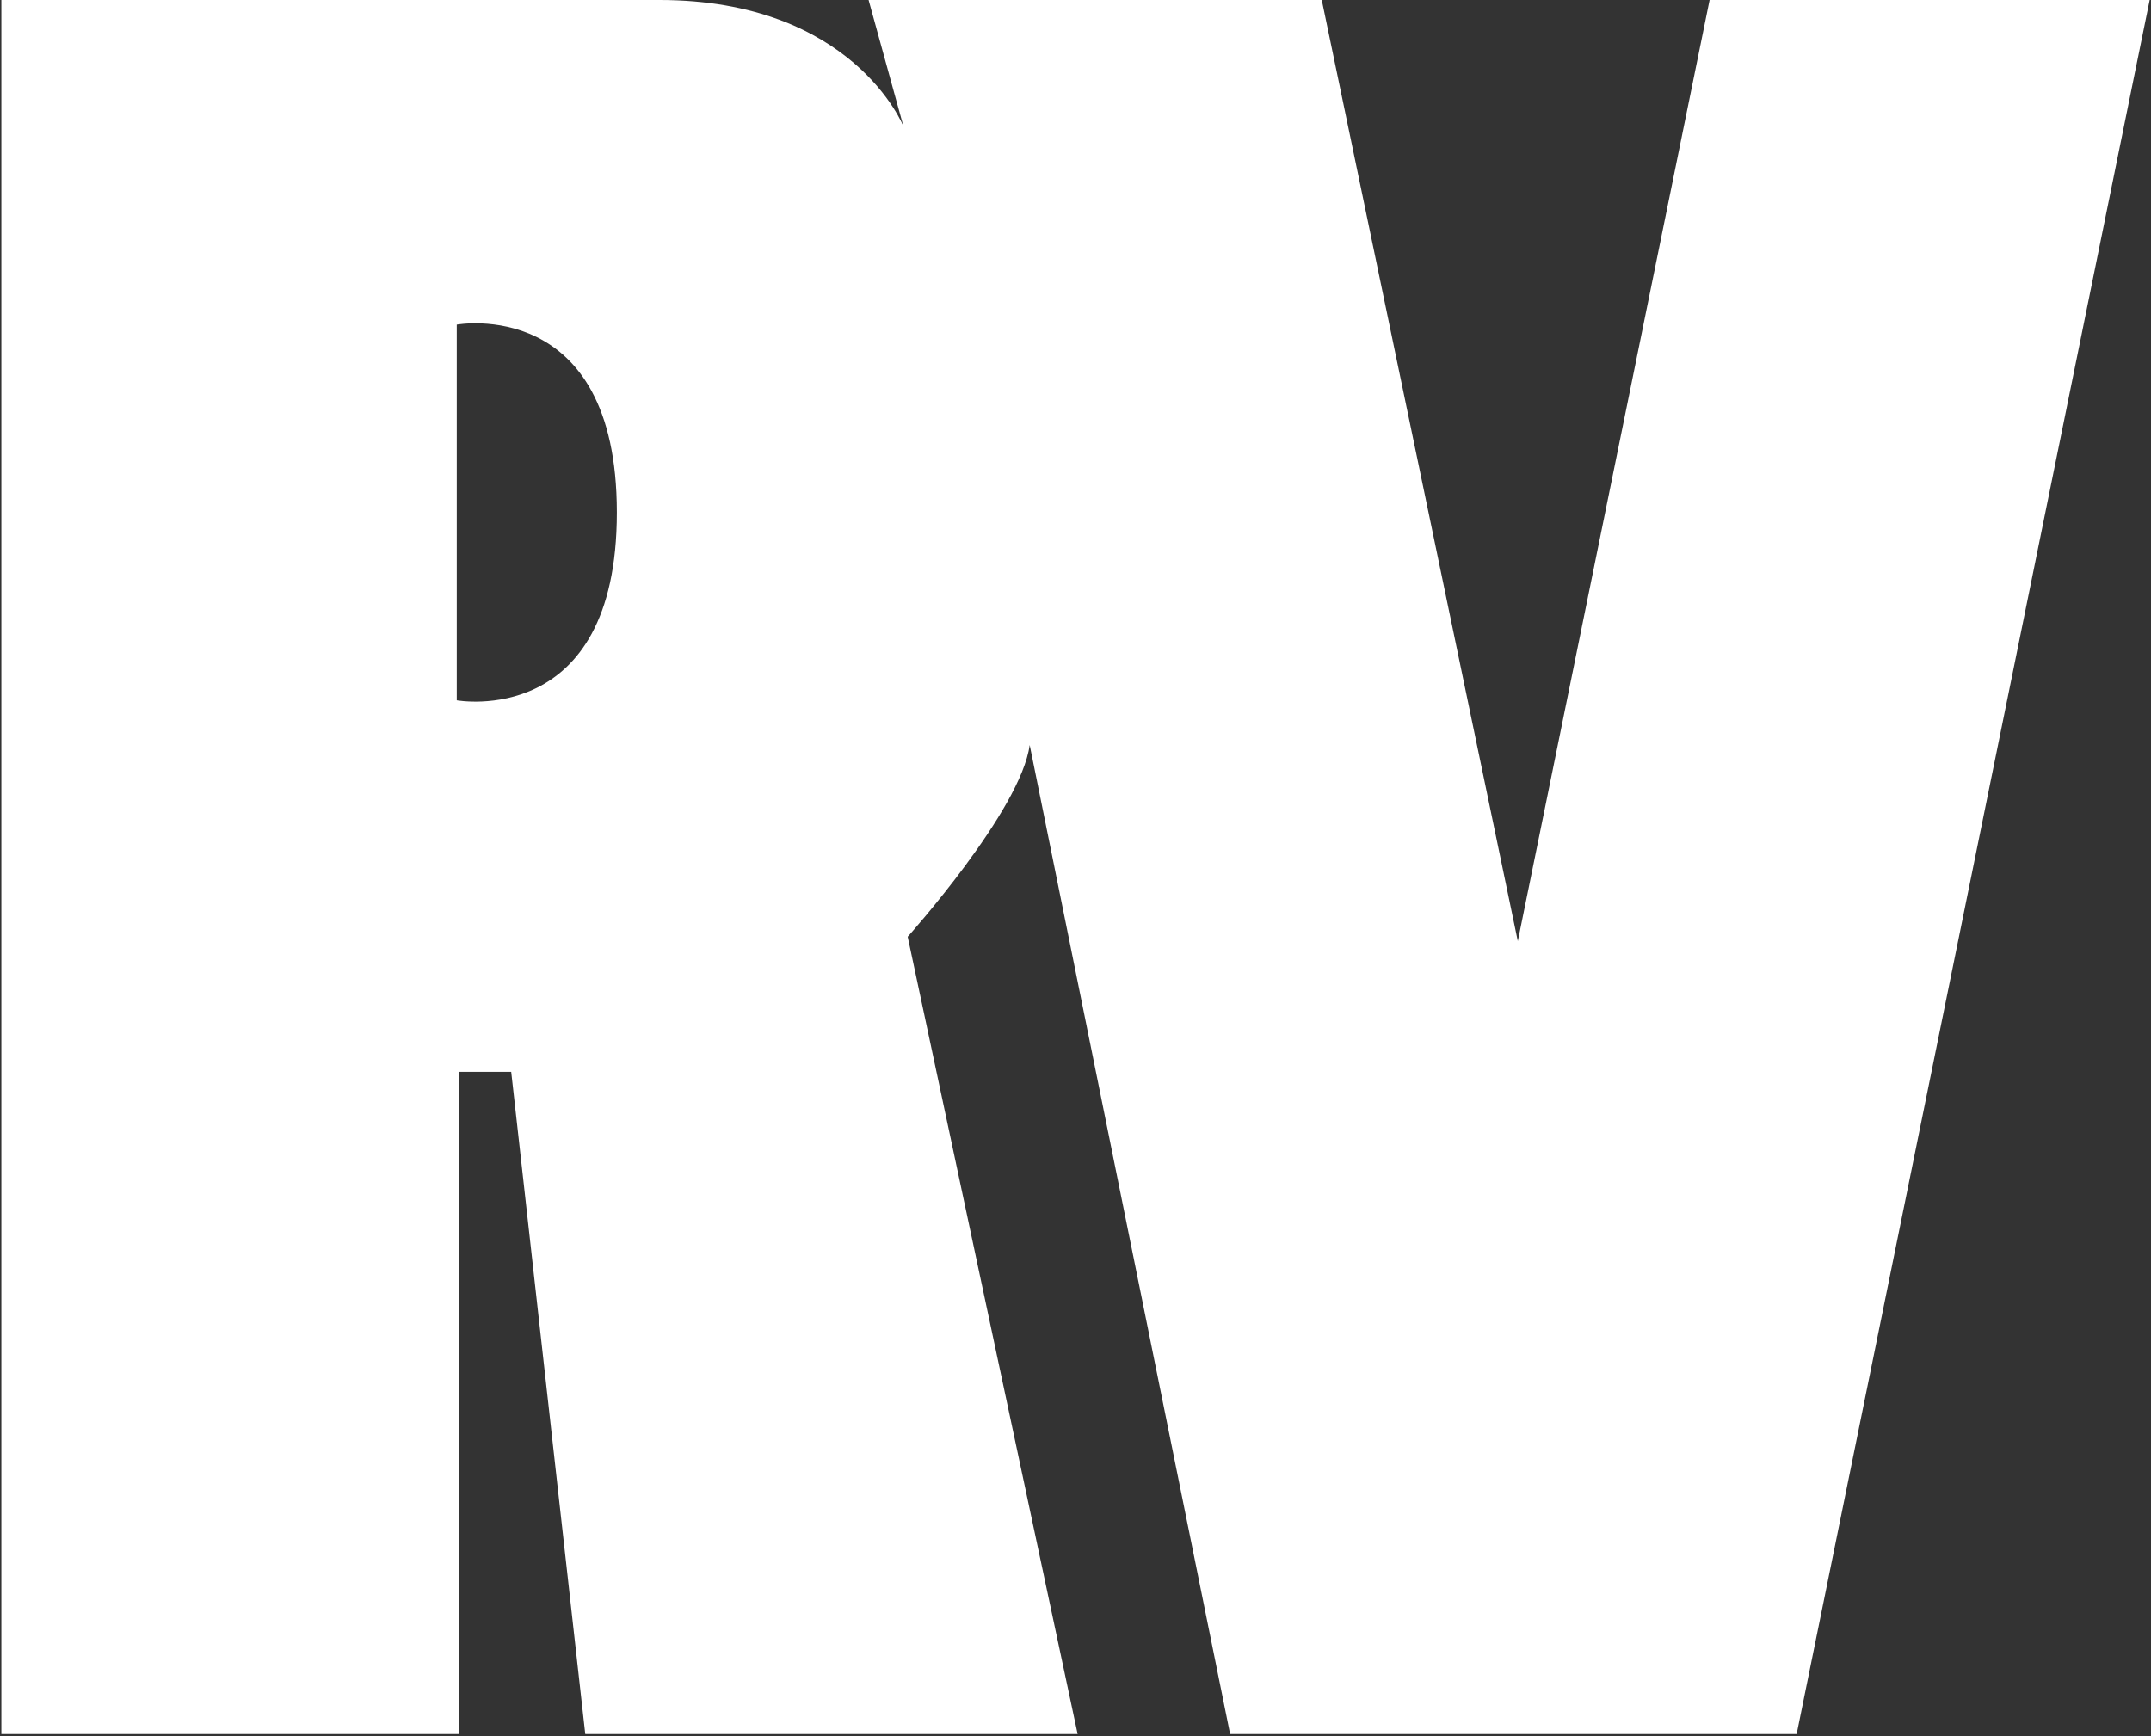 <svg width="192" height="155" viewBox="0 0 192 155" fill="none" xmlns="http://www.w3.org/2000/svg">
<rect x="0" y="0" width="192" height="155" fill="#333333" stroke="none"/>
<g clip-path="url(#clip0_1046_13406)">
<path d="M152.601 0L135.481 84.02L117.981 0H77.531L80.641 11.28C80.641 11.28 76.161 0 58.851 0H0.121V154.81H40.961V95.69H45.631L52.241 154.81H96.191L81.021 83.63C81.021 83.63 91.131 72.35 91.911 66.51L109.801 154.81H160.371L191.881 0H152.601ZM40.771 62.53V28.98C40.771 28.98 55.061 26.36 55.061 45.75C55.061 65.14 40.771 62.52 40.771 62.52V62.53Z" fill="white"/>
</g>
<defs>
<clipPath id="clip0_1046_13406">
<rect width="191.76" height="154.81" fill="white" transform="translate(0.121)"/>
</clipPath>
</defs>
</svg>
